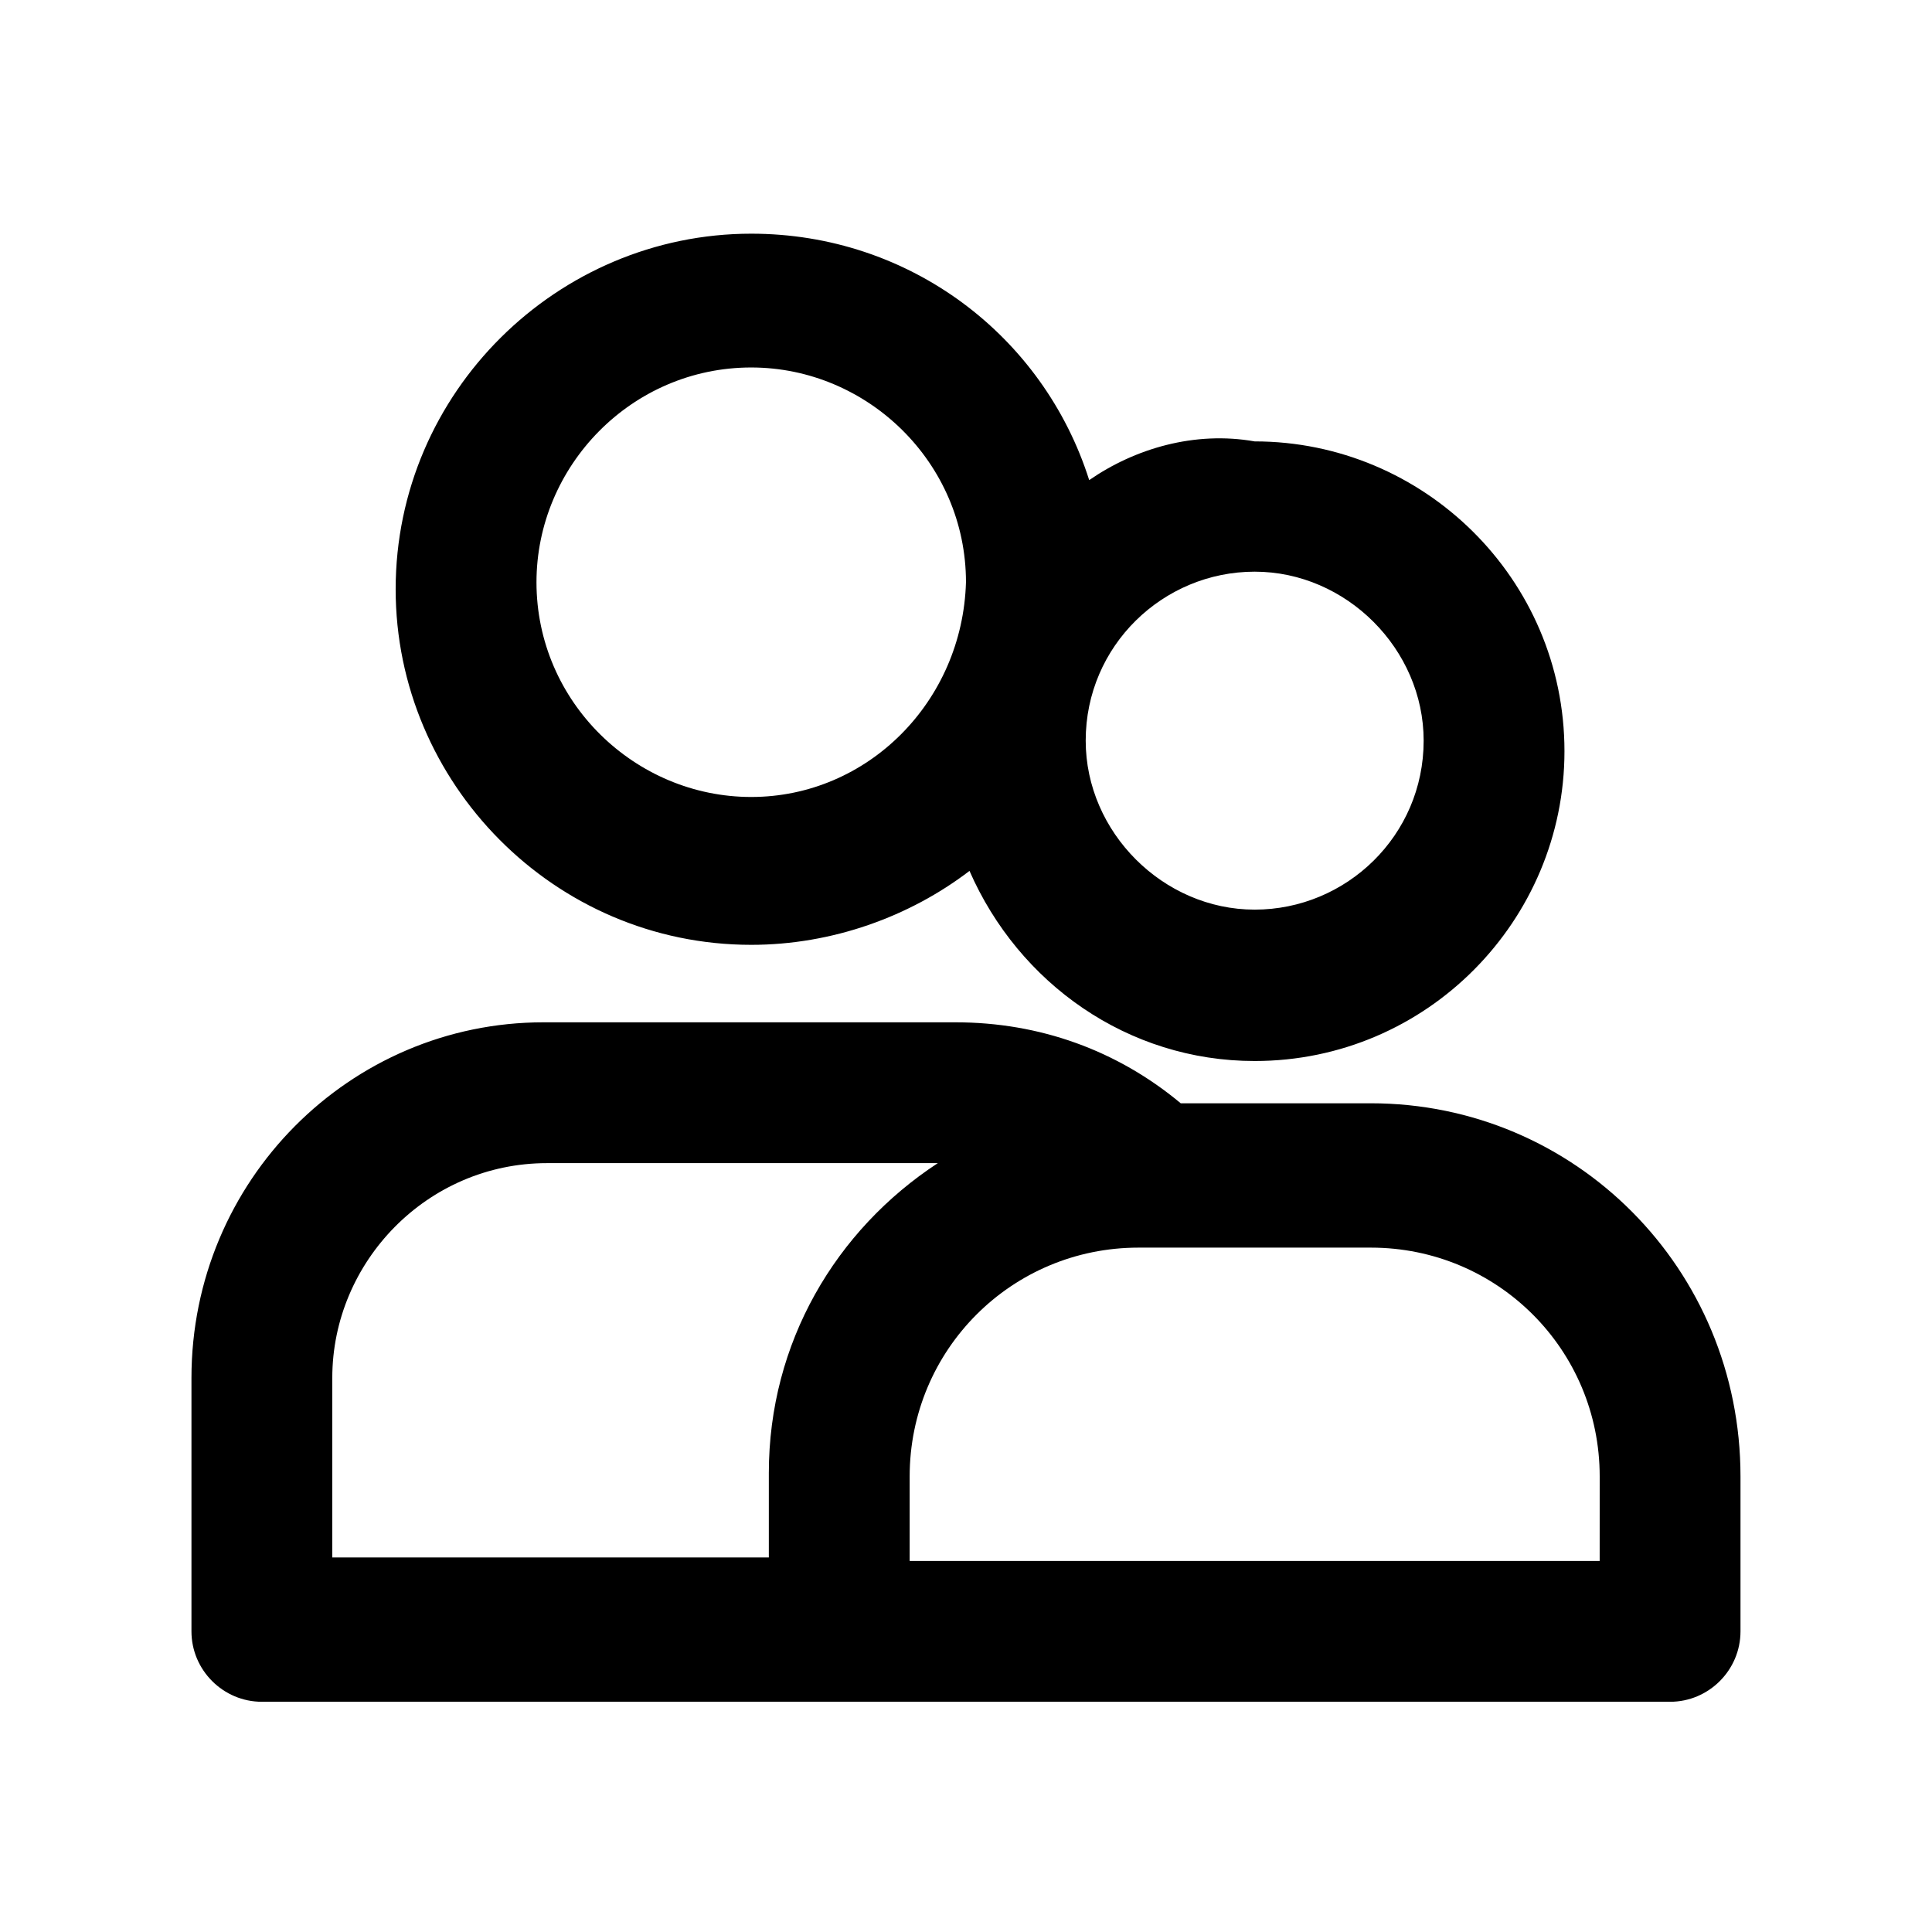 <?xml version="1.0" encoding="UTF-8"?>
<!-- Uploaded to: SVG Repo, www.svgrepo.com, Generator: SVG Repo Mixer Tools -->
<svg fill="#000000" width="800px" height="800px" version="1.1" viewBox="144 144 512 512" xmlns="http://www.w3.org/2000/svg">
 <path d="m507.29 436.38h-50.383c-16.793-13.996-37.32-21.457-59.711-21.457h-109.16c-51.312 0-93.297 41.984-93.297 94.23v67.176c0 10.262 8.398 18.66 18.66 18.66h373.19c10.262 0 18.66-8.398 18.66-18.66v-41.051c0-55.047-43.852-98.898-97.961-98.898zm-275.23 72.773c0-30.789 25.191-56.91 56.91-56.91h103.56c-27.055 17.727-44.781 47.582-44.781 82.102v22.391h-115.69zm335.87 48.516h-182.86v-22.391c0-33.586 27.055-60.645 60.645-60.645h61.578c33.586 0 60.645 27.055 60.645 60.645zm-135.28-286.43c-12.129-38.254-47.582-65.309-89.566-65.309-51.312 0-94.23 41.984-94.23 94.23 0 51.312 41.984 94.23 94.23 94.23 21.457 0 41.984-7.465 57.844-19.594 13.062 29.855 41.984 50.383 75.57 50.383 45.715 0 82.102-37.32 82.102-82.102 0-45.715-37.32-82.102-82.102-82.102-15.859-2.801-31.719 1.867-43.848 10.262zm-89.566 83.969c-30.789 0-56.91-25.191-56.91-56.91 0-30.789 25.191-56.91 56.91-56.91 30.789 0 56.91 25.191 56.91 56.91-0.93 31.719-26.121 56.91-56.91 56.91zm178.2-14.926c0 25.191-20.527 44.781-44.781 44.781-24.258 0-44.781-20.527-44.781-44.781 0-25.191 20.527-44.781 44.781-44.781 24.258-0.004 44.781 20.523 44.781 44.781z"/>
</svg>